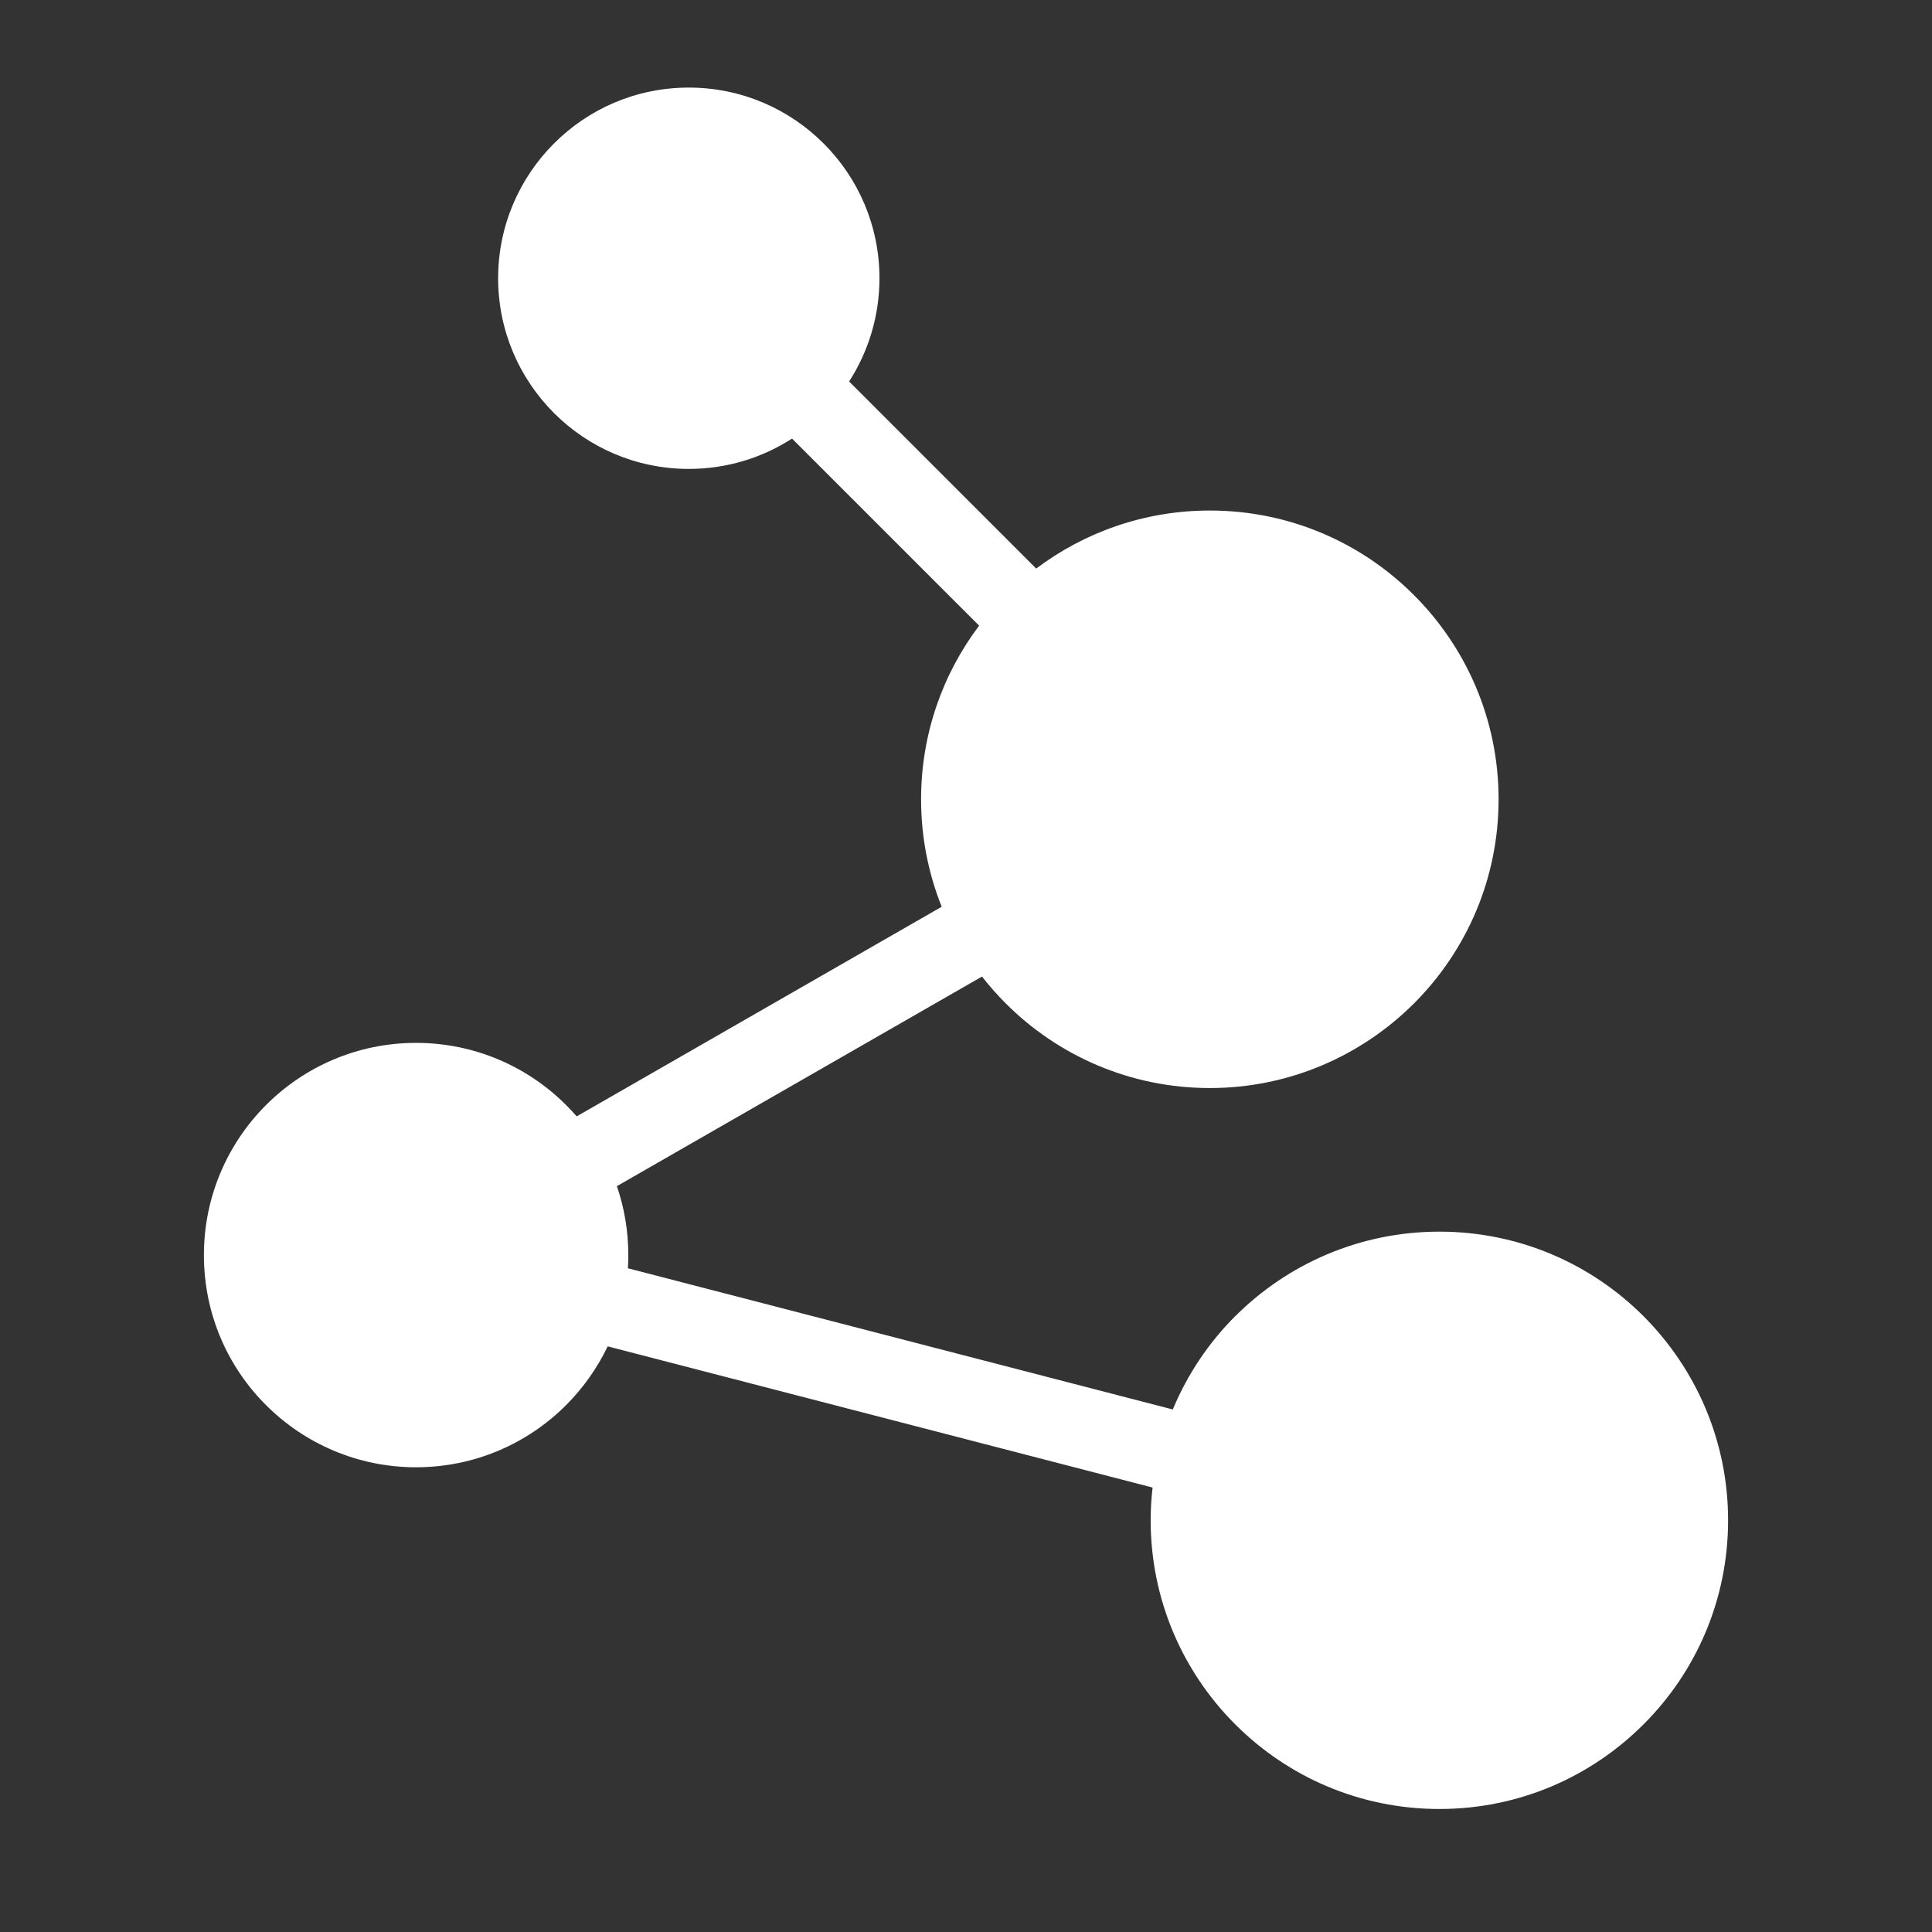 <svg width="24" height="24" viewBox="0 0 24 24" fill="none" xmlns="http://www.w3.org/2000/svg">
<rect x="0" y="0" width="24" height="24" fill="#333333" stroke="none"/>
<path d="M15.345 16.35C15.994 15.702 16.89 15.3 17.881 15.3C18.871 15.3 19.768 15.701 20.416 16.35C21.065 17 21.467 17.896 21.467 18.886C21.467 19.876 21.066 20.773 20.416 21.421C19.767 22.071 18.871 22.472 17.881 22.472C16.89 22.472 15.994 22.071 15.345 21.421C14.696 20.773 14.294 19.876 14.294 18.886C14.294 18.749 14.302 18.612 14.318 18.479L7.549 16.725C7.418 16.997 7.243 17.244 7.032 17.455C6.555 17.932 5.897 18.227 5.168 18.227C4.441 18.227 3.782 17.932 3.305 17.455C2.827 16.979 2.533 16.32 2.533 15.591C2.533 14.864 2.828 14.204 3.305 13.727C3.782 13.25 4.44 12.955 5.168 12.955C5.896 12.955 6.555 13.25 7.032 13.727C7.078 13.772 7.121 13.819 7.164 13.868L11.698 11.264C11.533 10.851 11.442 10.402 11.442 9.929C11.442 9.12 11.71 8.373 12.163 7.772L9.839 5.448C9.469 5.687 9.029 5.825 8.556 5.825C7.903 5.825 7.31 5.56 6.882 5.131C6.453 4.702 6.188 4.11 6.188 3.456C6.188 2.803 6.454 2.21 6.882 1.782C7.31 1.353 7.902 1.088 8.556 1.088C9.21 1.088 9.802 1.353 10.231 1.782C10.66 2.21 10.925 2.803 10.925 3.456C10.925 3.929 10.786 4.369 10.548 4.739L12.872 7.063C13.472 6.611 14.22 6.342 15.029 6.342C16.02 6.342 16.916 6.743 17.565 7.393C18.214 8.042 18.616 8.939 18.616 9.929C18.616 10.92 18.214 11.816 17.565 12.465C16.915 13.113 16.02 13.516 15.029 13.516C14.039 13.516 13.142 13.114 12.494 12.465C12.389 12.36 12.29 12.248 12.199 12.131L7.663 14.735C7.755 15.002 7.805 15.29 7.805 15.589C7.805 15.645 7.804 15.7 7.8 15.755L14.569 17.509C14.751 17.071 15.016 16.678 15.346 16.348L15.345 16.35Z" fill="white"/>
</svg>
